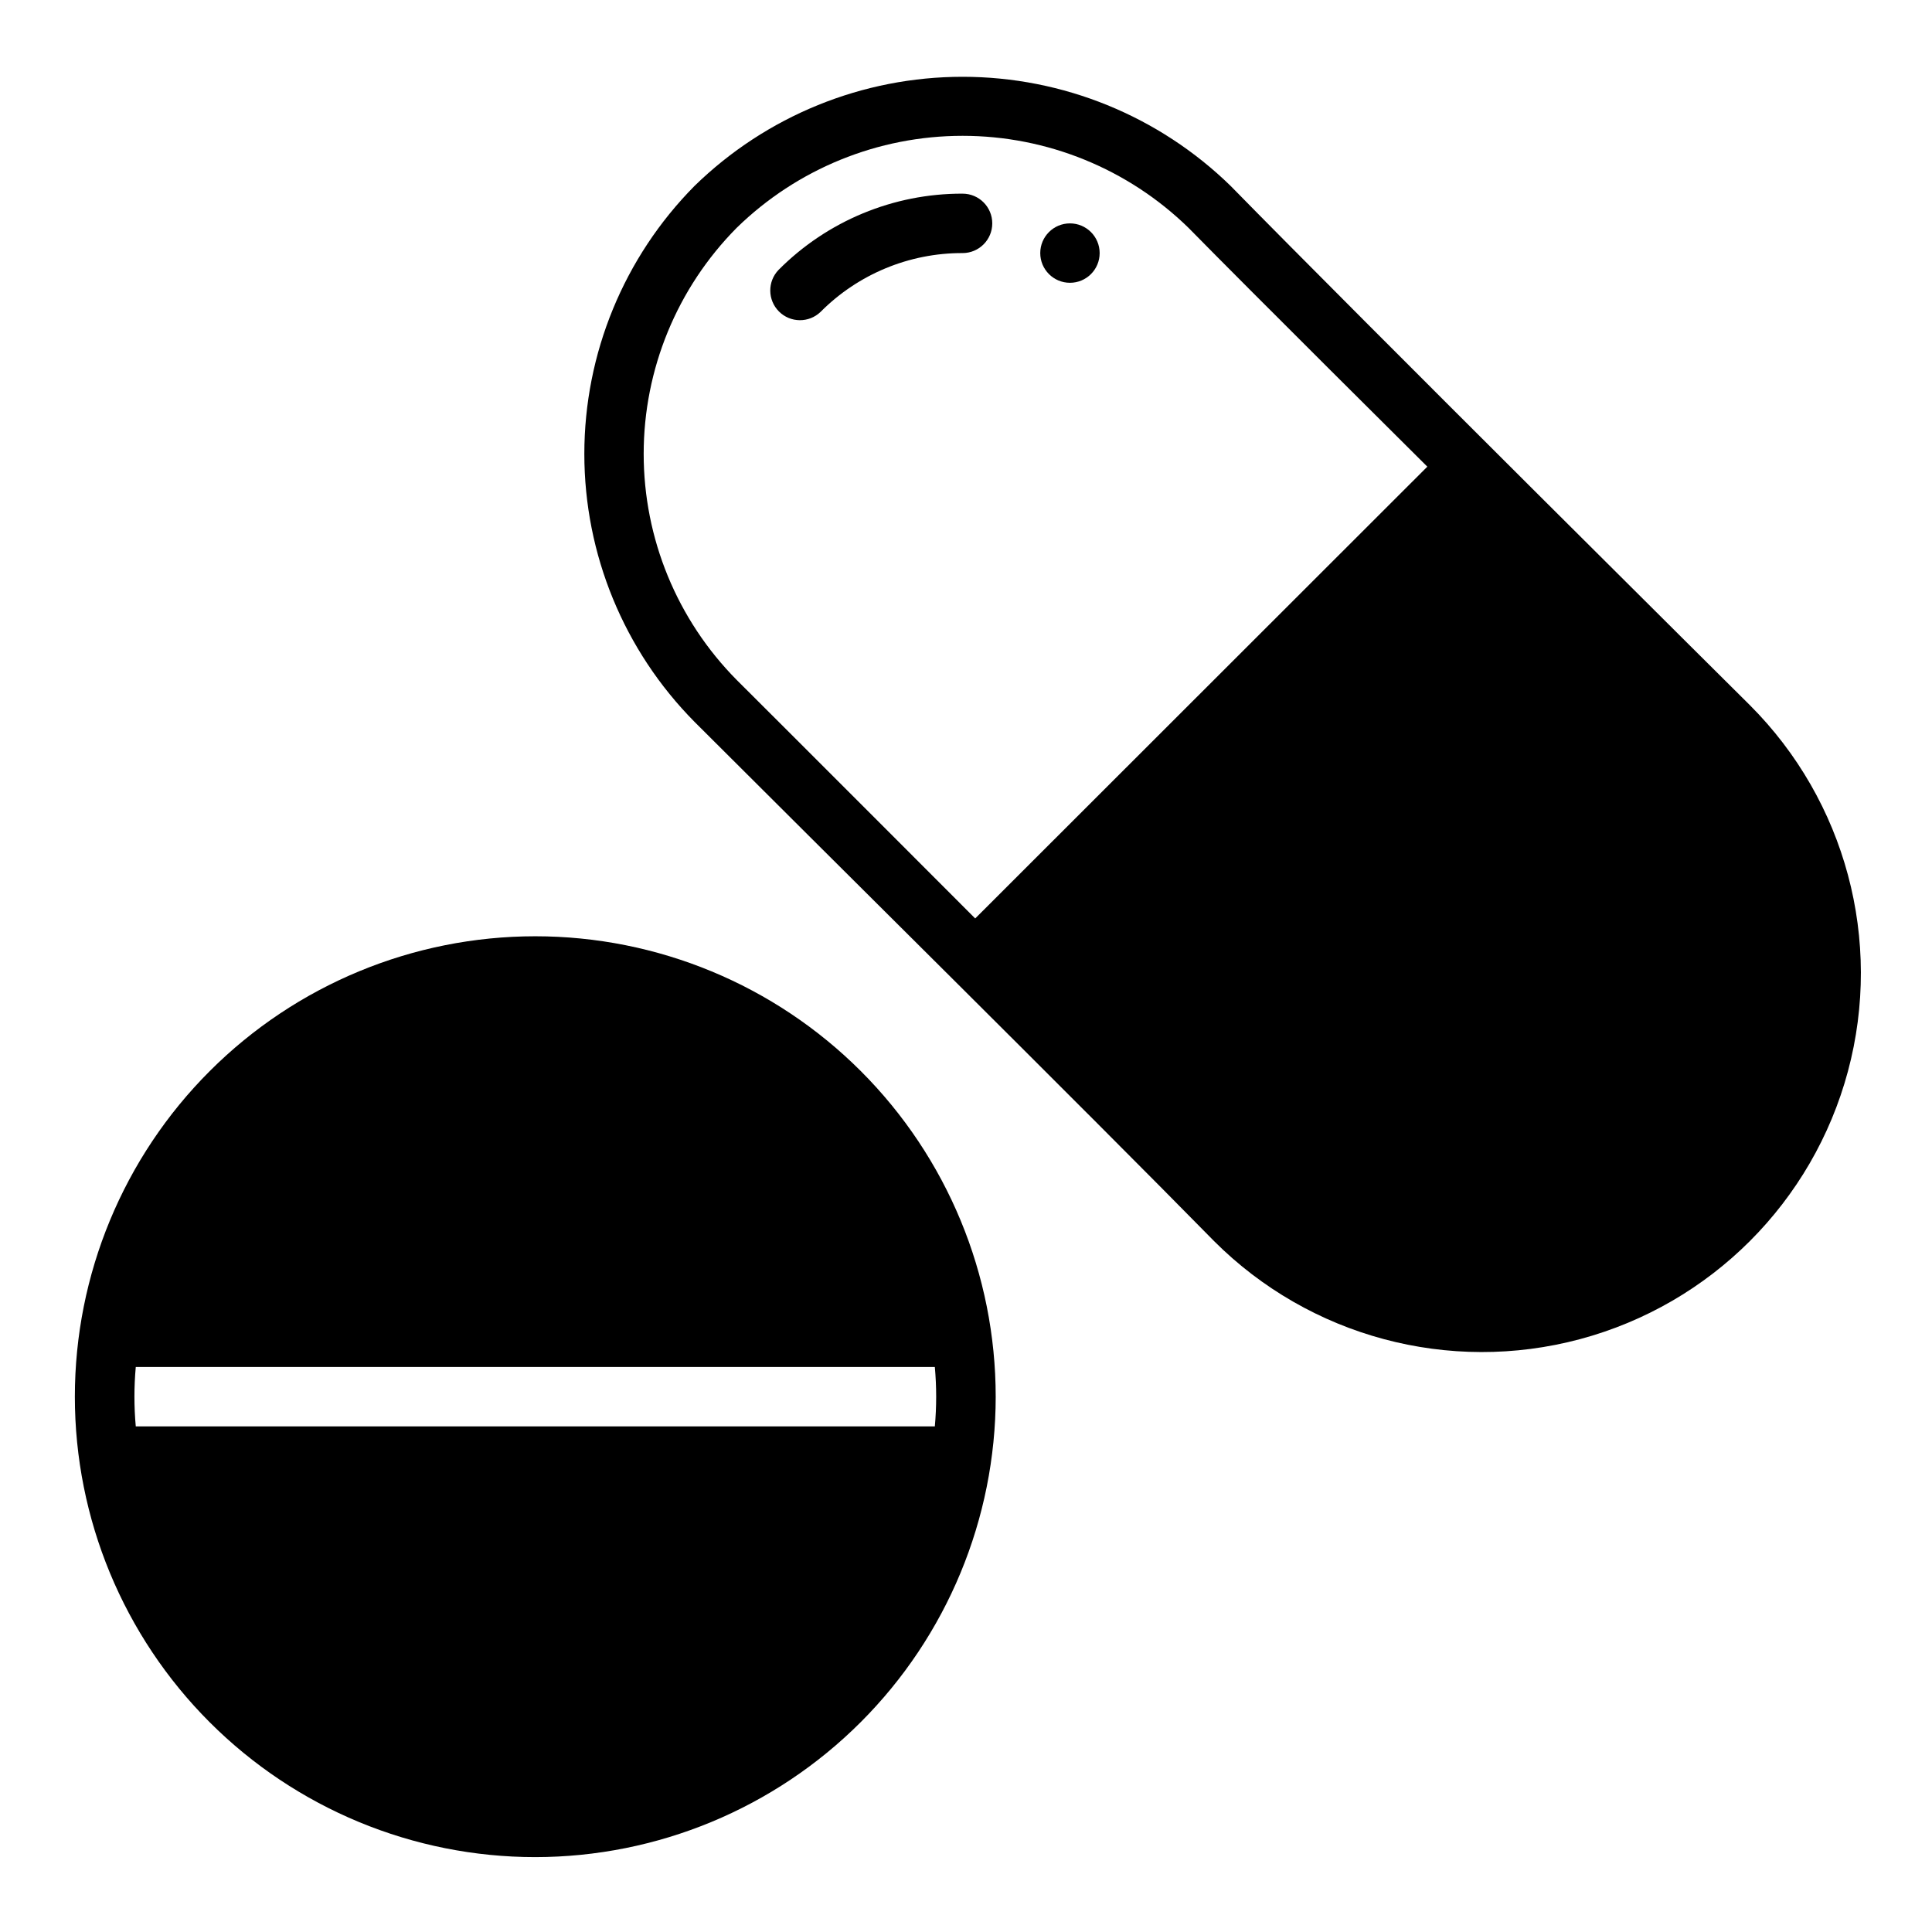 <?xml version="1.0" encoding="UTF-8"?>
<!-- Uploaded to: ICON Repo, www.svgrepo.com, Generator: ICON Repo Mixer Tools -->
<svg fill="#000000" width="800px" height="800px" version="1.1" viewBox="144 144 512 512" xmlns="http://www.w3.org/2000/svg">
 <g>
  <path d="m470.14 193.28c-18.996-18.547-44.492-28.93-71.043-28.93s-52.047 10.383-71.047 28.93c-18.703 18.902-29.195 44.418-29.195 71.008s10.492 52.105 29.195 71.004c34.402 34.402 103.6 102.89 137.68 137.6v0.004c25.367 25.367 62.344 35.273 96.996 25.988 34.652-9.285 61.719-36.352 71.004-71.004 9.285-34.656-0.621-71.629-25.988-96.996 0 0-103.6-102.89-137.61-137.61zm-67.699 194.12s-47.391-47.469-63.211-63.211c-15.789-15.941-24.648-37.469-24.648-59.906s8.859-43.969 24.648-59.906c16.008-15.633 37.492-24.383 59.867-24.383 22.371 0 43.859 8.75 59.867 24.383 15.664 15.98 63.293 63.293 63.293 63.293z"/>
  <path d="m435.42 211.07c0 4.348-3.523 7.871-7.871 7.871-4.348 0-7.871-3.523-7.871-7.871 0-4.348 3.523-7.871 7.871-7.871 4.348 0 7.871 3.523 7.871 7.871"/>
  <path d="m399.09 195.32c-18.297-0.051-35.852 7.223-48.754 20.195-2.981 3.086-2.938 7.996 0.098 11.035 3.035 3.035 7.945 3.078 11.035 0.094 9.957-10.008 23.504-15.617 37.621-15.578 4.348 0 7.871-3.523 7.871-7.871 0-4.348-3.523-7.875-7.871-7.875z"/>
  <path d="m407.87 514.14c0-32.363-12.855-63.398-35.738-86.281-22.883-22.883-53.918-35.738-86.277-35.738-32.363 0-63.398 12.855-86.281 35.738-22.883 22.883-35.738 53.918-35.738 86.281 0 32.359 12.855 63.395 35.738 86.277 22.883 22.883 53.918 35.738 86.281 35.738 32.352-0.027 63.371-12.891 86.246-35.77 22.879-22.875 35.742-53.895 35.77-86.246zm-227.89 7.871c-0.473-5.238-0.473-10.508 0-15.746h211.76c0.473 5.238 0.473 10.508 0 15.746z"/>
 </g>
</svg>
